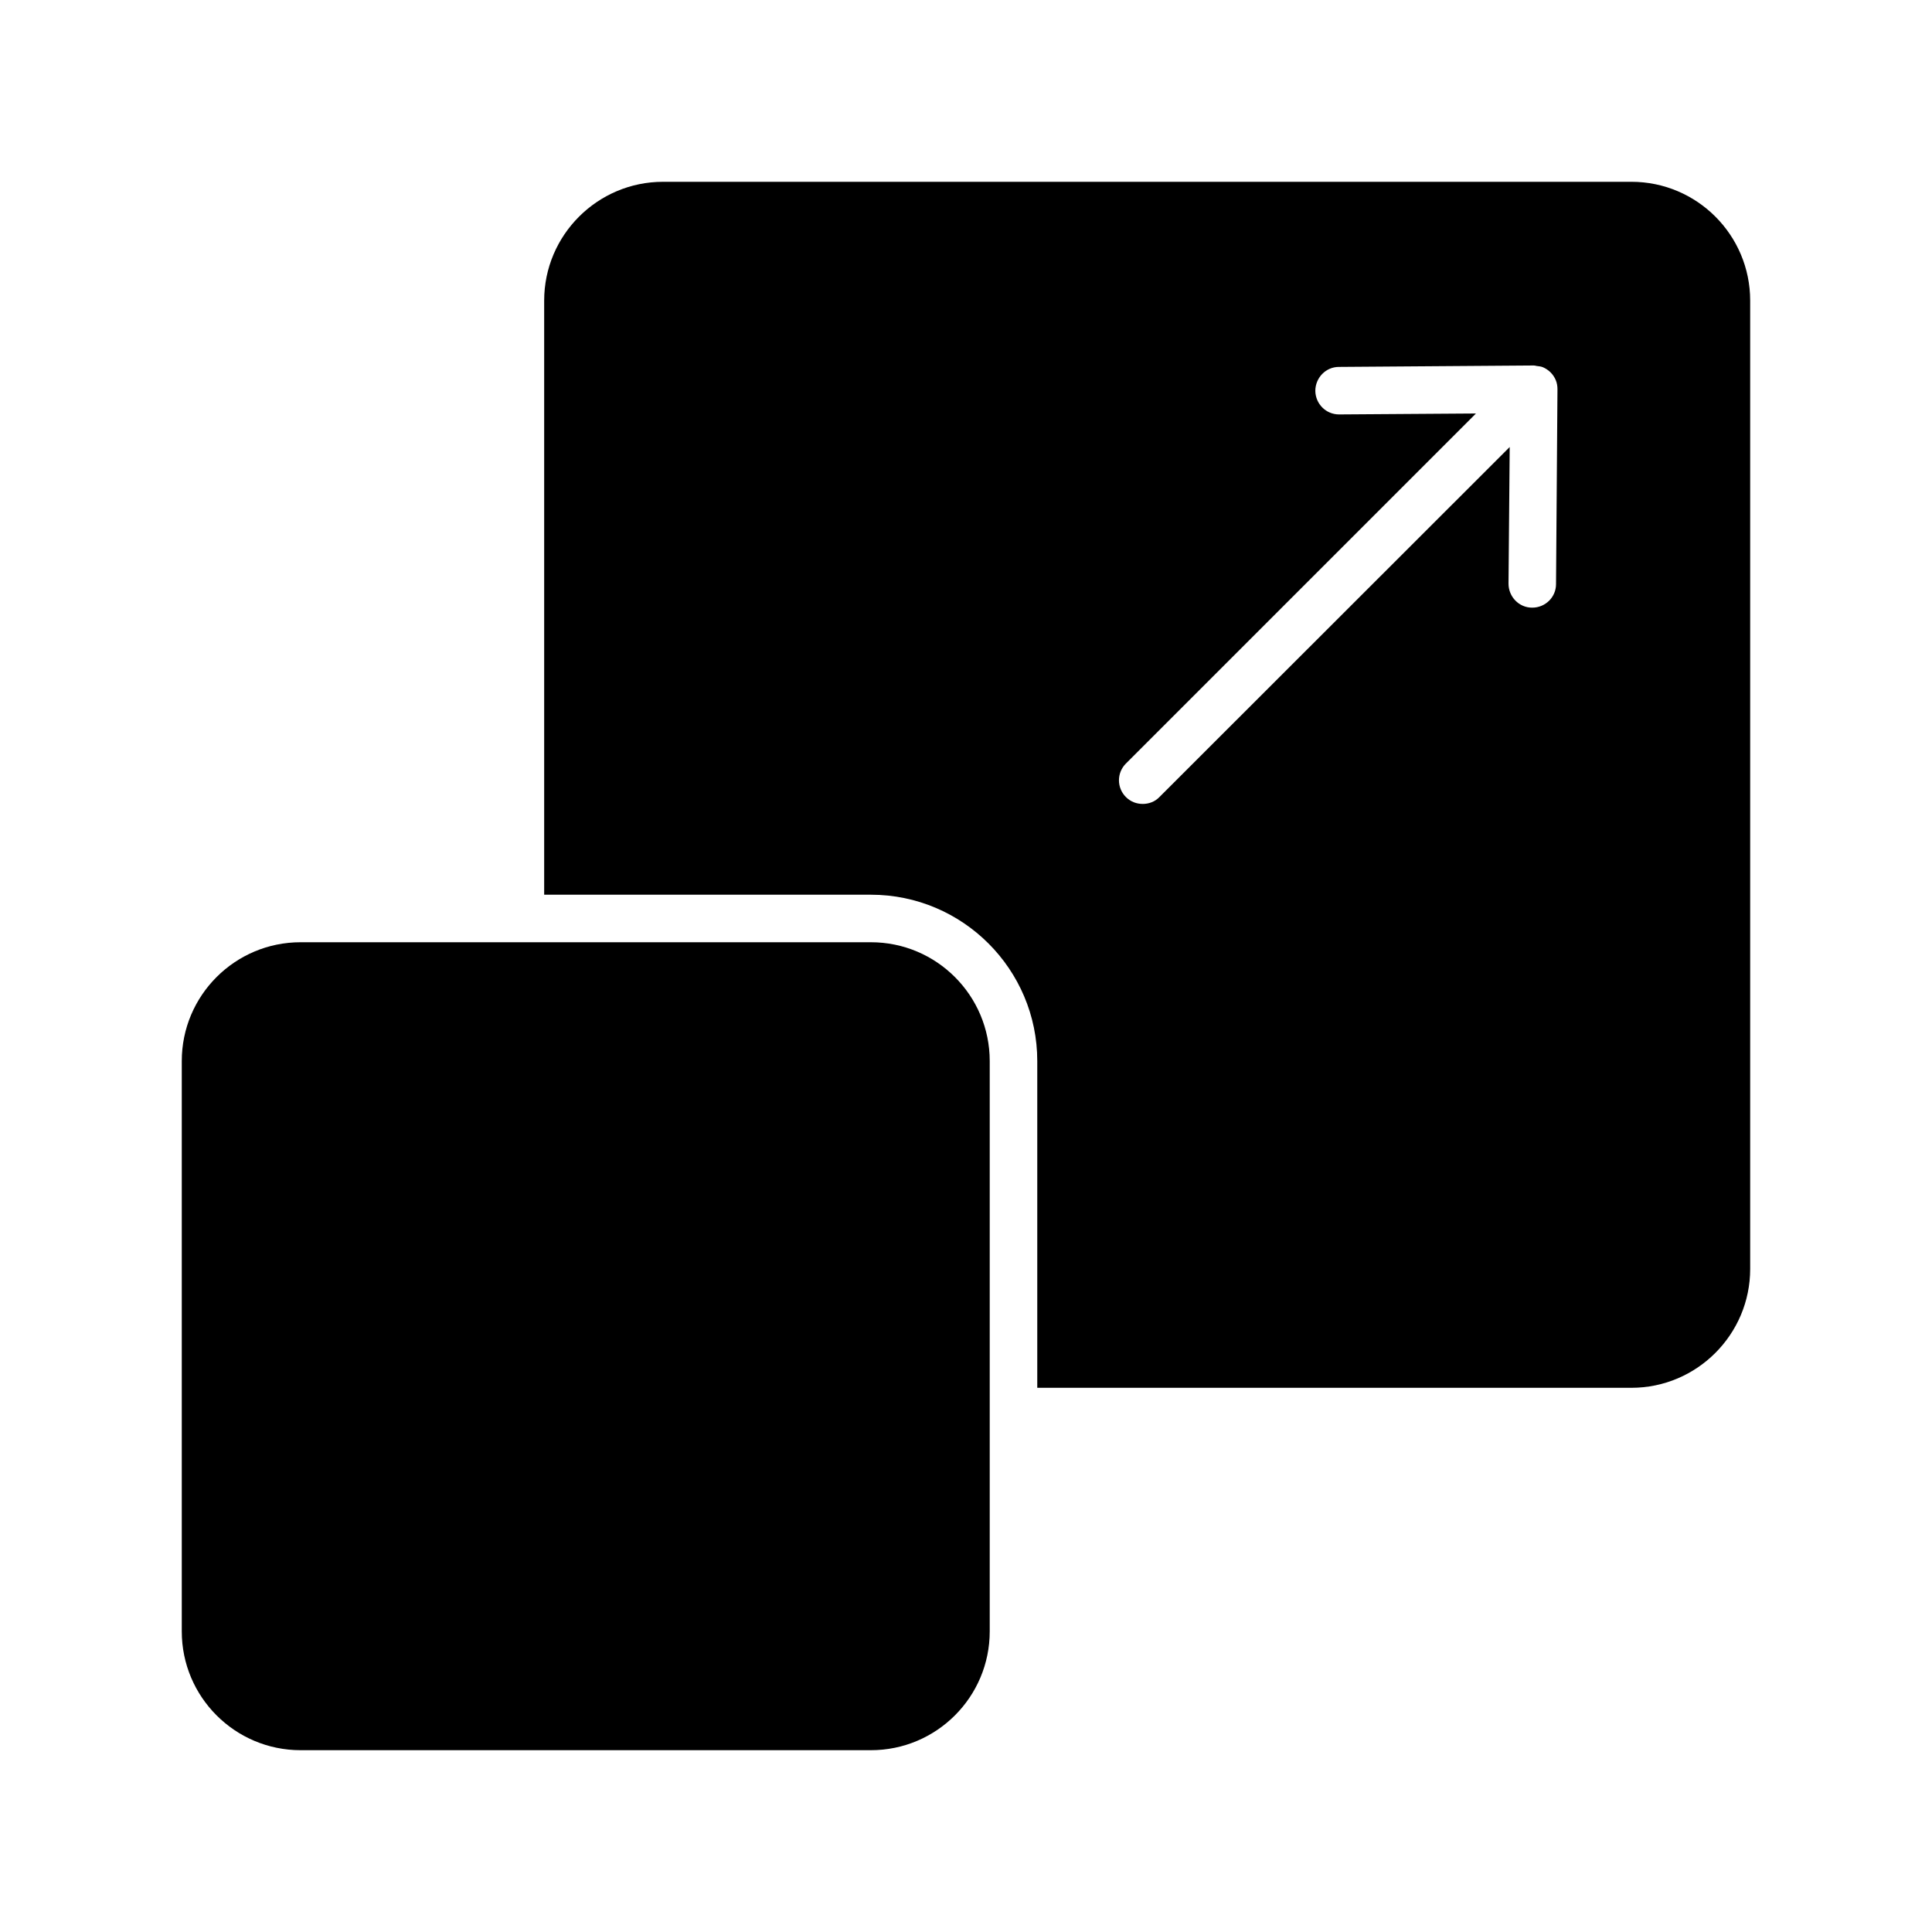 <?xml version="1.0" encoding="UTF-8"?>
<!-- Uploaded to: SVG Repo, www.svgrepo.com, Generator: SVG Repo Mixer Tools -->
<svg fill="#000000" width="800px" height="800px" version="1.1" viewBox="144 144 512 512" xmlns="http://www.w3.org/2000/svg">
 <g>
  <path d="m223.66 607.82h151.14c17.383 0 31.488-14.105 31.488-31.488v-151.14c0-17.383-14.105-31.488-31.488-31.488h-151.14c-17.383 0-31.488 14.105-31.488 31.488v151.14c0 17.383 14.109 31.488 31.488 31.488z"/>
  <path d="m576.33 192.18h-256.63c-17.32 0-31.488 14.105-31.488 31.488v157.44h86.594c24.309 0 44.082 19.773 44.082 44.082v86.594h157.44c17.383 0 31.488-14.168 31.488-31.488v-256.63c0-17.379-14.105-31.488-31.488-31.488zm-19.965 106.62c0 3.465-2.836 6.234-6.297 6.234h-0.062c-3.465 0-6.234-2.898-6.234-6.359l0.316-36.211-92.828 92.762c-1.195 1.258-2.836 1.824-4.41 1.824-1.637 0-3.211-0.566-4.473-1.824-2.457-2.457-2.457-6.422 0-8.879l92.766-92.766-36.211 0.25h-0.062c-3.465 0-6.234-2.769-6.297-6.234 0-3.465 2.769-6.359 6.234-6.359l51.641-0.379c0.25 0 0.504 0.062 0.754 0.125 0.566 0.062 1.133 0.125 1.637 0.316 0.754 0.316 1.512 0.82 2.078 1.387 0.629 0.629 1.07 1.324 1.387 2.078 0.316 0.754 0.441 1.574 0.441 2.394z"/>
 </g>
</svg>